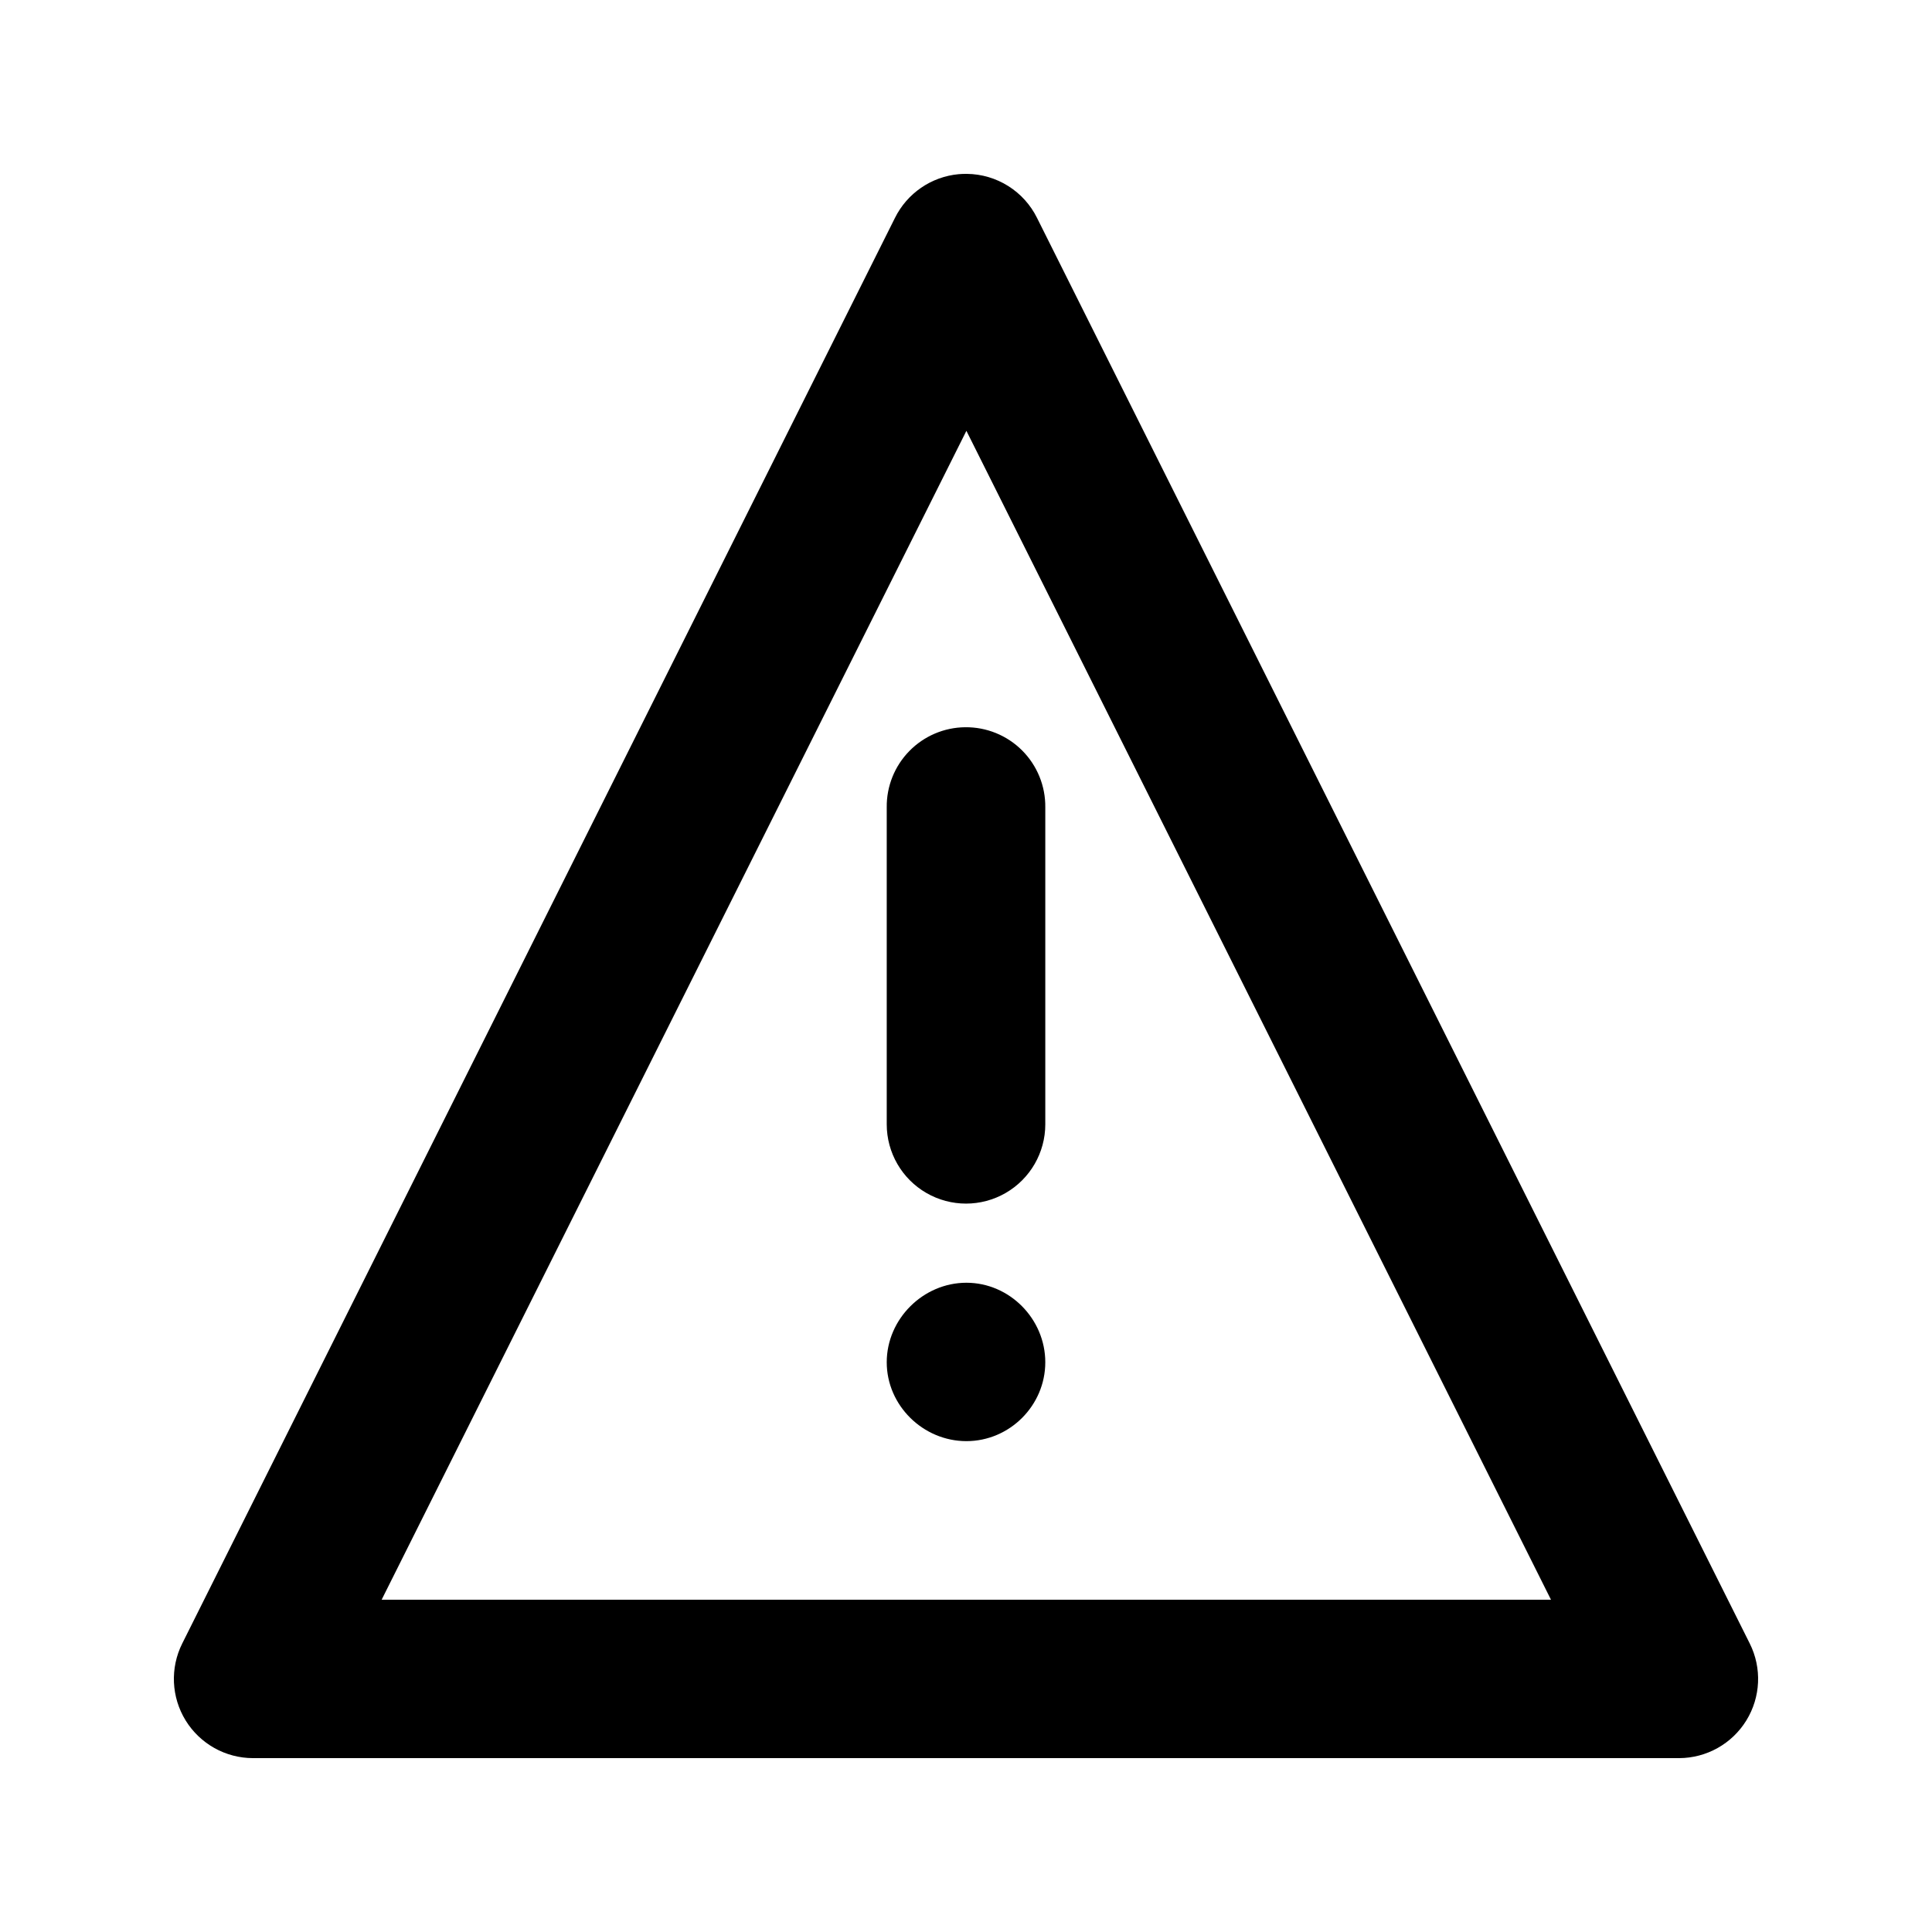 <?xml version="1.0" encoding="UTF-8"?>
<!-- Uploaded to: ICON Repo, www.svgrepo.com, Generator: ICON Repo Mixer Tools -->
<svg fill="#000000" width="800px" height="800px" version="1.1" viewBox="144 144 512 512" xmlns="http://www.w3.org/2000/svg">
 <path d="m400.27 190.08c-0.738-0.012-1.477 0.016-2.215 0.078-7.262 0.672-13.656 5.066-16.891 11.605l-188.87 377.78c-3.25 6.5-2.906 14.219 0.91 20.406 3.816 6.184 10.559 9.957 17.824 9.973h377.94c7.266-0.016 14.012-3.789 17.824-9.973 3.816-6.188 4.16-13.906 0.91-20.406l-188.87-377.78c-1.715-3.473-4.359-6.402-7.637-8.461-3.277-2.062-7.062-3.18-10.934-3.223zm-0.164 68.094 154.92 309.77-309.89 0.004zm-0.328 78.547v0.004c-5.574 0.055-10.898 2.324-14.797 6.309-3.898 3.981-6.055 9.352-5.988 14.926v84c0.004 7.508 4.008 14.441 10.508 18.191 6.5 3.754 14.508 3.754 21.008 0 6.496-3.75 10.504-10.684 10.504-18.191v-84c0.066-5.652-2.148-11.09-6.144-15.09-4-3.996-9.438-6.211-15.09-6.144zm0.328 147.22c-11.469 0-21.113 9.613-21.113 21.07 0 11.457 9.645 20.906 21.113 20.906s20.906-9.449 20.906-20.906c0-11.457-9.441-21.07-20.906-21.07z"/>
</svg>